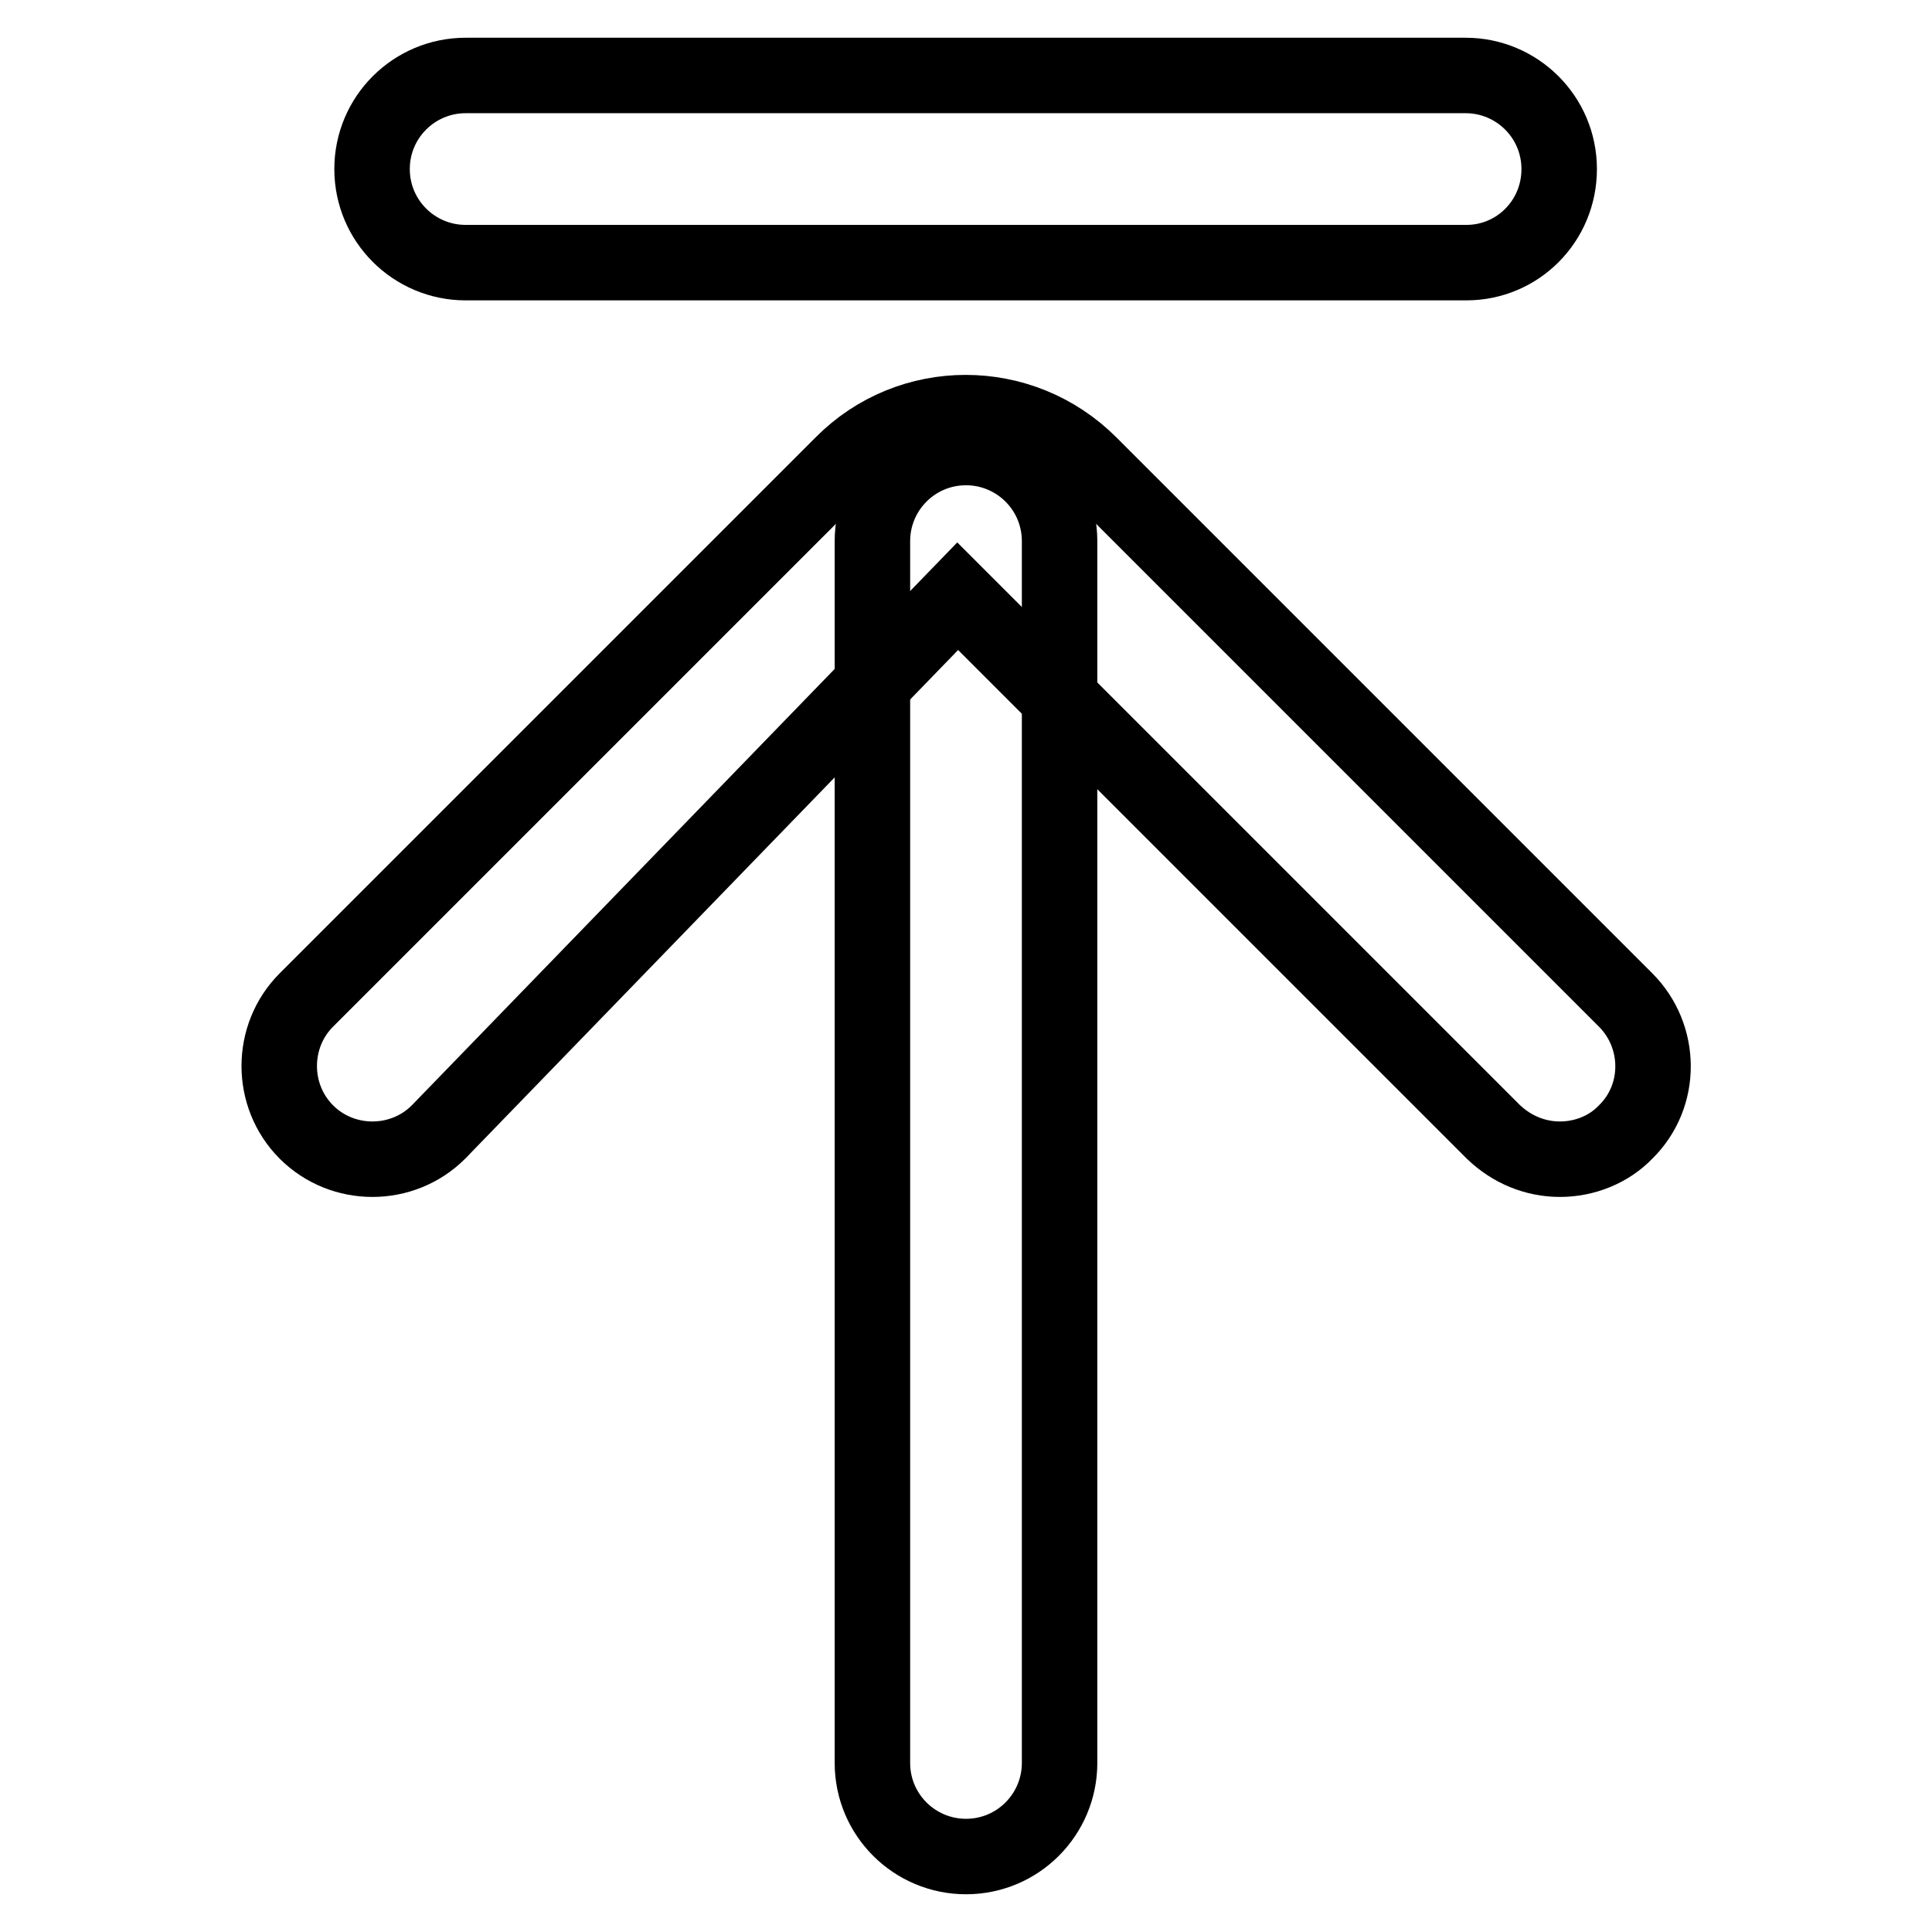 <?xml version="1.0" encoding="utf-8"?>
<!-- Svg Vector Icons : http://www.onlinewebfonts.com/icon -->
<!DOCTYPE svg PUBLIC "-//W3C//DTD SVG 1.1//EN" "http://www.w3.org/Graphics/SVG/1.1/DTD/svg11.dtd">
<svg version="1.1" xmlns="http://www.w3.org/2000/svg" xmlns:xlink="http://www.w3.org/1999/xlink" x="0px" y="0px" viewBox="0 0 256 256" enable-background="new 0 0 256 256" xml:space="preserve">
<g> <path stroke-width="10" fill-opacity="0" stroke="#000000"  d="M128,246c-6.8,0-12.4-5.5-12.4-12.4V71.7c0-6.8,5.5-12.4,12.4-12.4c6.8,0,12.4,5.5,12.4,12.4v161.9 C140.4,240.4,134.9,246,128,246C128,246,128,246,128,246z"/> <path stroke-width="10" fill-opacity="0" stroke="#000000"  d="M206.7,153.6c-3.3,0-6.4-1.3-8.8-3.6l-71-71l-68.8,71c-4.8,4.8-12.7,4.8-17.5,0c-4.8-4.8-4.8-12.7,0-17.5 l71-71c9-9.1,23.7-9.1,32.8,0c0,0,0,0,0,0l71,71c4.8,4.8,4.9,12.7,0,17.5C213.2,152.3,210,153.6,206.7,153.6L206.7,153.6z"/> <path stroke-width="10" fill-opacity="0" stroke="#000000"  d="M194.3,34.8H61.7c-6.8,0-12.4-5.5-12.4-12.4S54.9,10,61.7,10h132.5c6.8,0,12.4,5.5,12.4,12.4 S201.1,34.8,194.3,34.8L194.3,34.8z"/></g>
</svg>